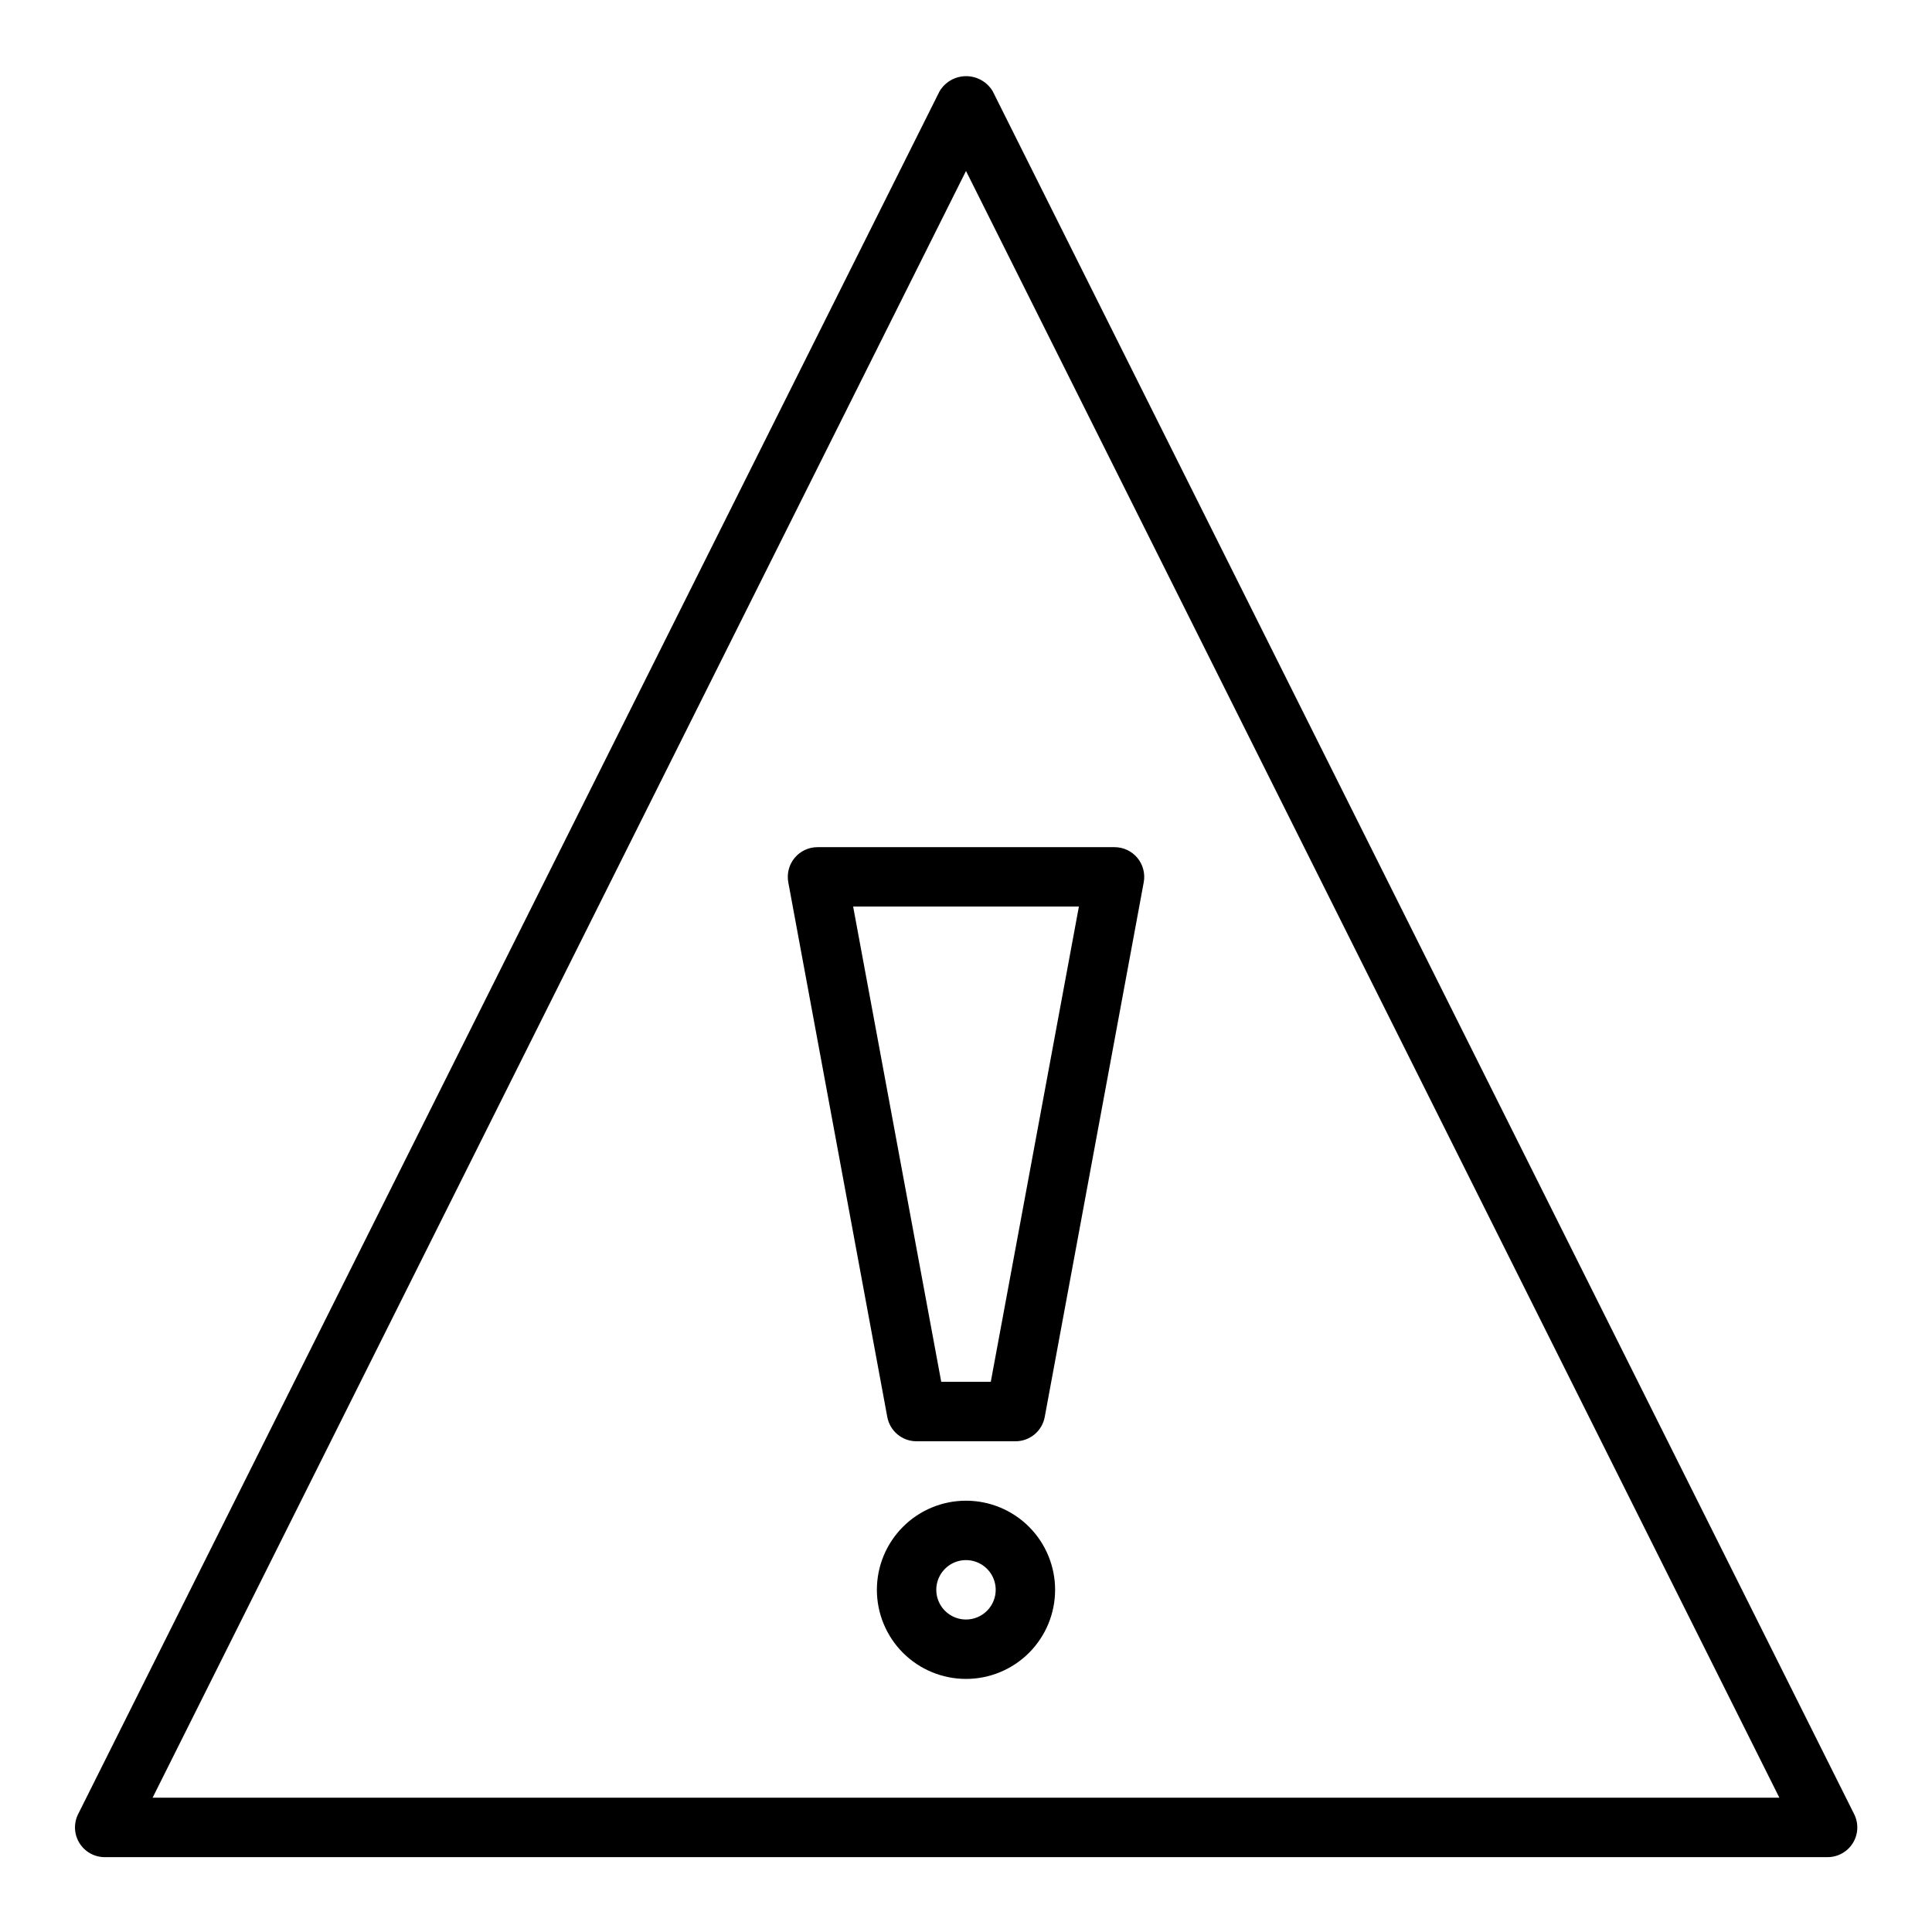 <?xml version="1.0" encoding="UTF-8"?>
<!-- Uploaded to: SVG Repo, www.svgrepo.com, Generator: SVG Repo Mixer Tools -->
<svg fill="#000000" width="800px" height="800px" version="1.1" viewBox="144 144 512 512" xmlns="http://www.w3.org/2000/svg">
 <g>
  <path d="m171.71 636.16h456.58c2.734 0.016 5.281-1.391 6.727-3.715 1.445-2.324 1.578-5.231 0.355-7.676l-228.29-456.58c-1.477-2.481-4.156-4.004-7.043-4.004-2.891 0-5.566 1.523-7.047 4.004l-228.29 456.58c-1.215 2.434-1.09 5.324 0.336 7.641 1.426 2.32 3.949 3.738 6.672 3.75zm228.29-446.85 215.55 431.1h-431.11z"/>
  <path d="m386.88 525.95h26.246c3.793 0 7.047-2.707 7.738-6.438l26.238-141.7c0.426-2.301-0.195-4.668-1.688-6.469-1.496-1.797-3.715-2.836-6.051-2.836h-78.723c-2.336 0-4.555 1.039-6.047 2.836-1.496 1.801-2.113 4.168-1.691 6.469l26.238 141.7c0.691 3.731 3.945 6.438 7.738 6.438zm43.039-141.7-23.352 125.95h-13.129l-23.348-125.95z"/>
  <path d="m400 541.7c-6.266 0-12.273 2.488-16.699 6.918-4.43 4.426-6.918 10.434-6.918 16.699 0 6.262 2.488 12.27 6.918 16.699 4.426 4.426 10.434 6.914 16.699 6.914 6.262 0 12.27-2.488 16.699-6.914 4.426-4.43 6.914-10.438 6.914-16.699 0-6.266-2.488-12.273-6.914-16.699-4.43-4.43-10.438-6.918-16.699-6.918zm0 31.488c-3.184 0-6.055-1.918-7.273-4.859-1.219-2.941-0.547-6.328 1.707-8.578 2.25-2.254 5.637-2.926 8.578-1.707 2.941 1.219 4.859 4.09 4.859 7.273 0 2.086-0.828 4.09-2.305 5.566-1.477 1.477-3.481 2.305-5.566 2.305z"/>
 </g>
</svg>